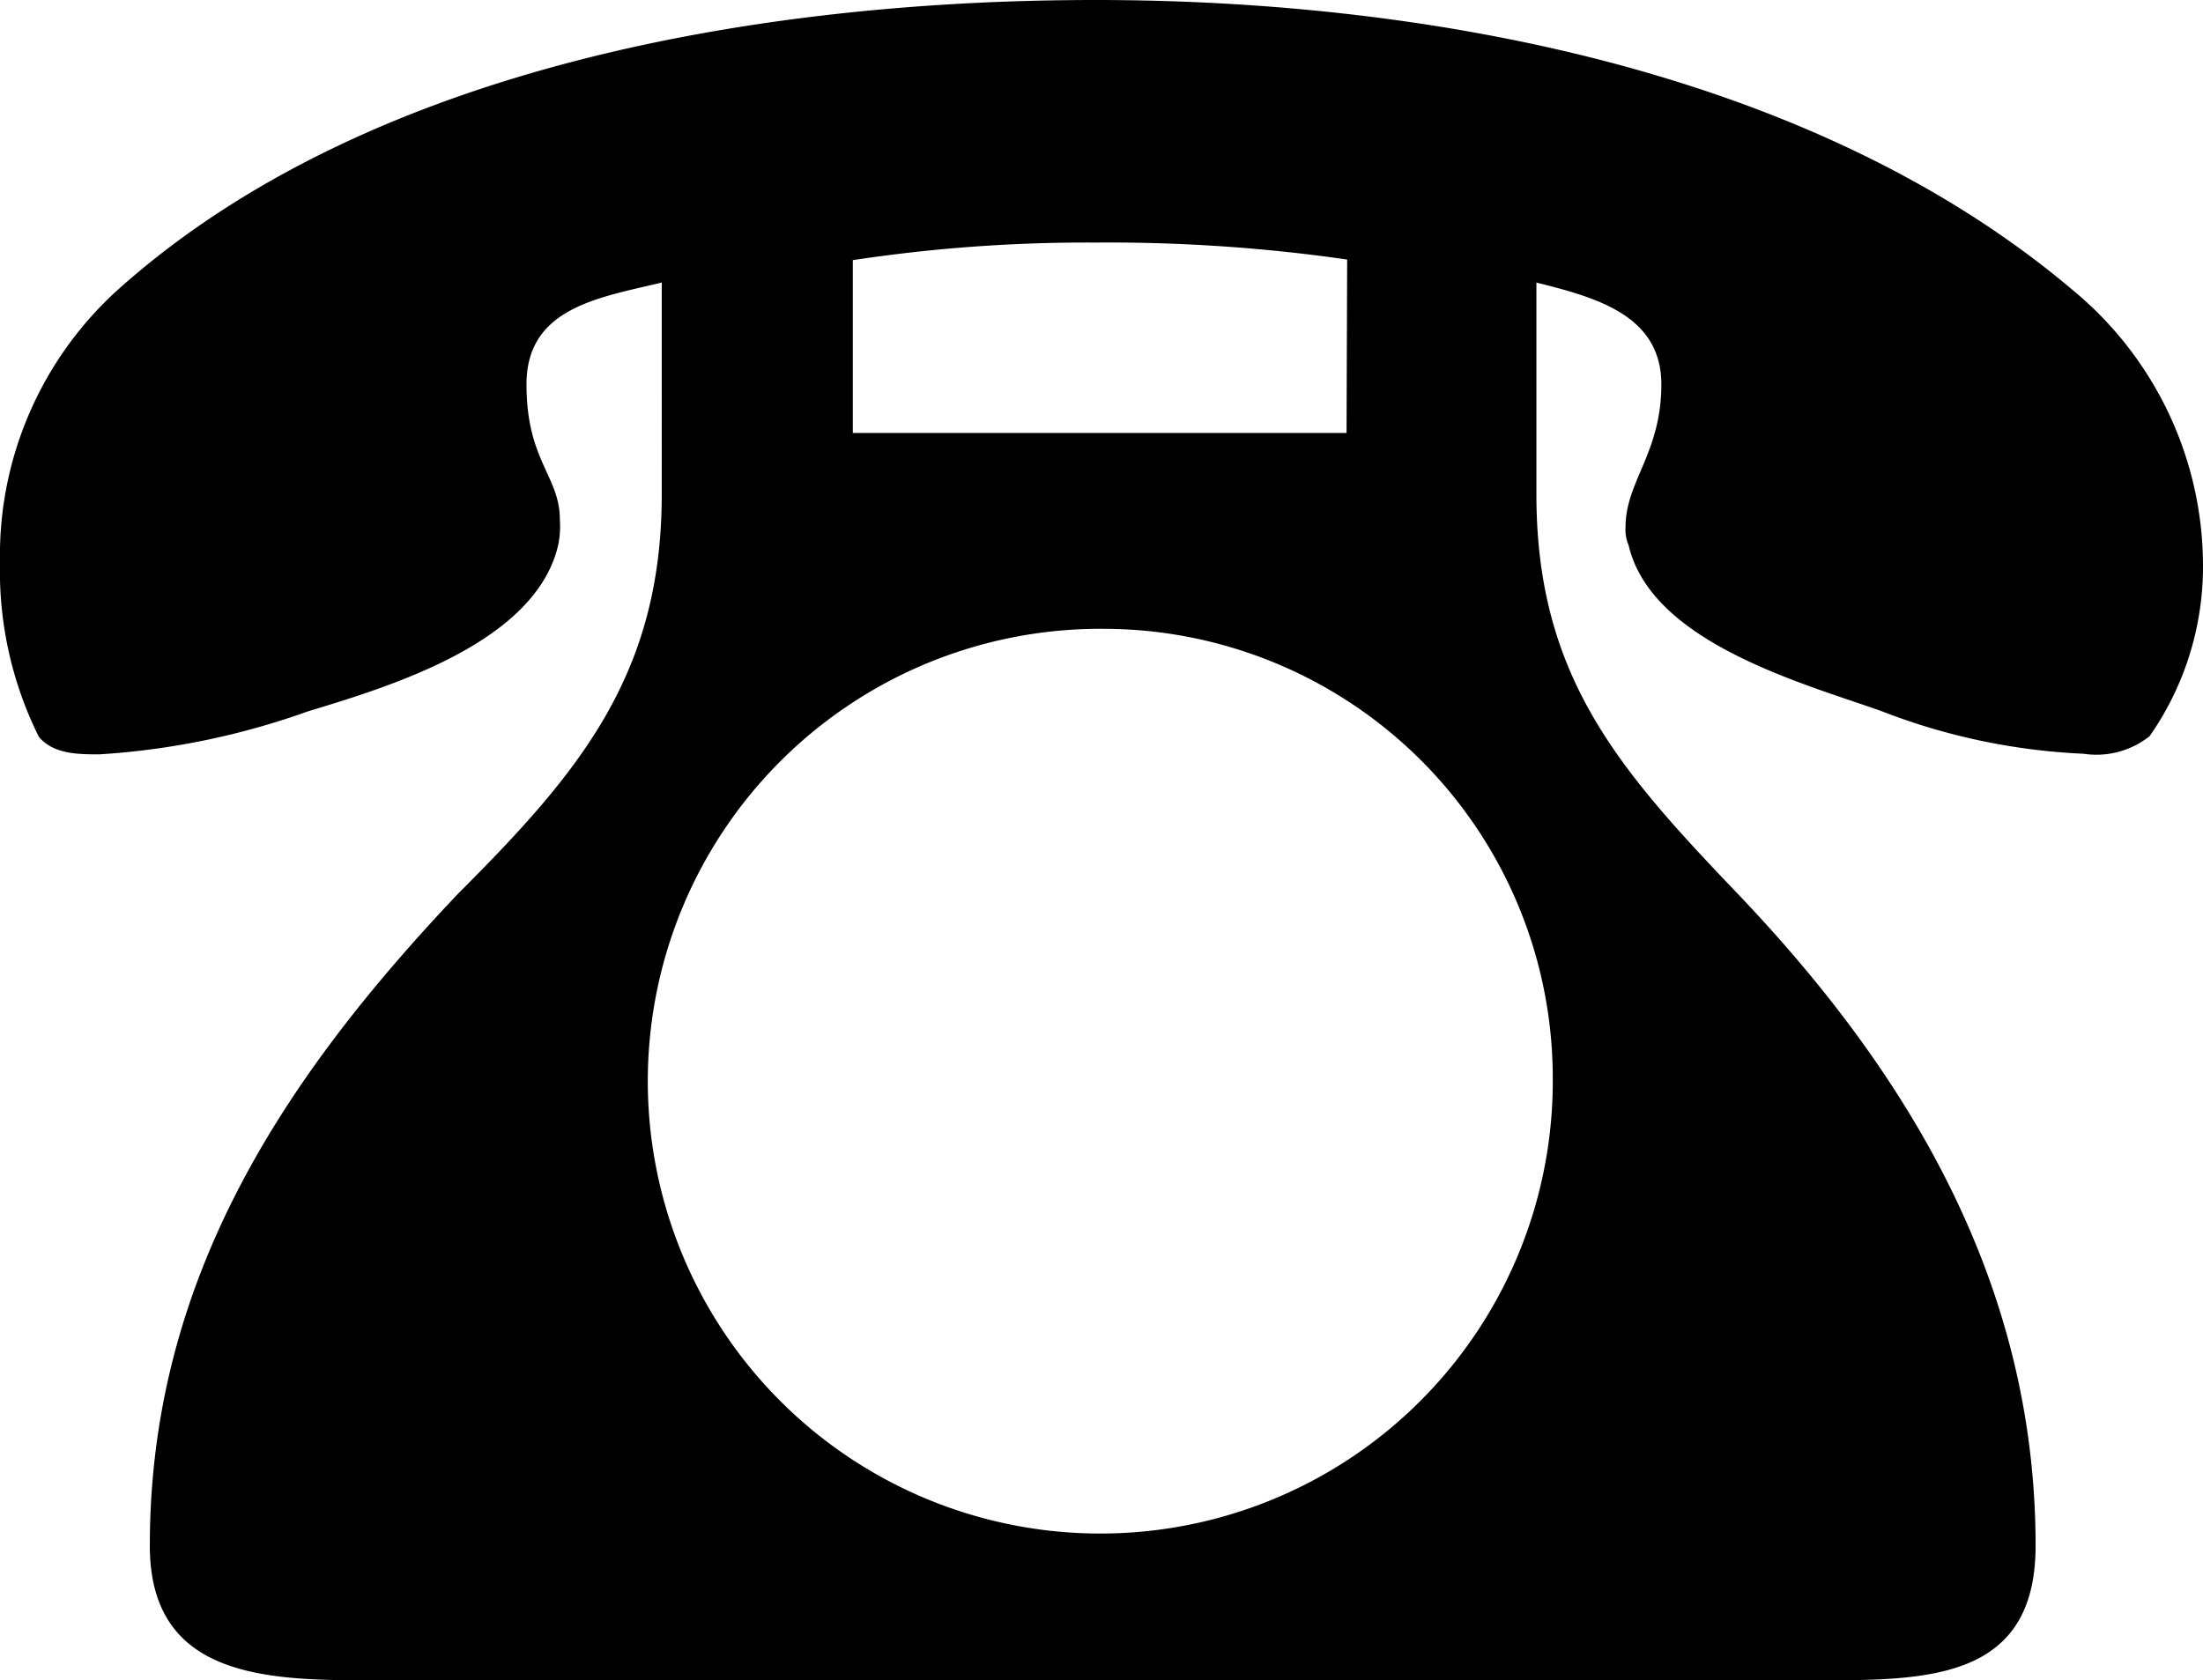 <svg xmlns="http://www.w3.org/2000/svg" viewBox="0 0 36.32 27.71"><title>アセット 1</title><g id="レイヤー_2" data-name="レイヤー 2"><g id="EPS_Data" data-name="EPS Data"><path d="M35.44,12.14a1.41,1.41,0,0,1-1.09.29A10.45,10.45,0,0,1,31,11.72c-1.34-.47-3.78-1.14-4.15-2.73a.63.63,0,0,1-.05-.3c0-.75.59-1.22.59-2.35s-1.05-1.43-2.06-1.68V8.15c0,3,1.35,4.53,3.32,6.59,2.86,3,4.91,6.47,4.91,10.75,0,2.18-1.72,2.22-3.52,2.22h-24c-1.72,0-3.57-.08-3.57-2.22,0-4.37,2.18-7.69,5.08-10.75,2-2,3.36-3.61,3.36-6.59V4.66c-1.05.25-2.23.42-2.23,1.68s.55,1.51.55,2.23A1.53,1.53,0,0,1,9.2,9c-.38,1.59-2.73,2.31-4.12,2.73a12.48,12.48,0,0,1-3.44.71c-.34,0-.76,0-1-.29A6.14,6.14,0,0,1,0,9.28,5.91,5.91,0,0,1,1.93,4.79C6.09,1.05,12.68,0,18.06,0s11.8,1.13,16.12,4.79a5.9,5.9,0,0,1,2.14,4.53A4.88,4.88,0,0,1,35.44,12.14ZM22.21,4.28A27.58,27.58,0,0,0,18.06,4a25.77,25.77,0,0,0-4,.29V7.14h8.14Zm-4,6.09a7.46,7.46,0,1,0,7.39,7.43A7.41,7.41,0,0,0,18.18,10.37Z"/></g></g></svg>